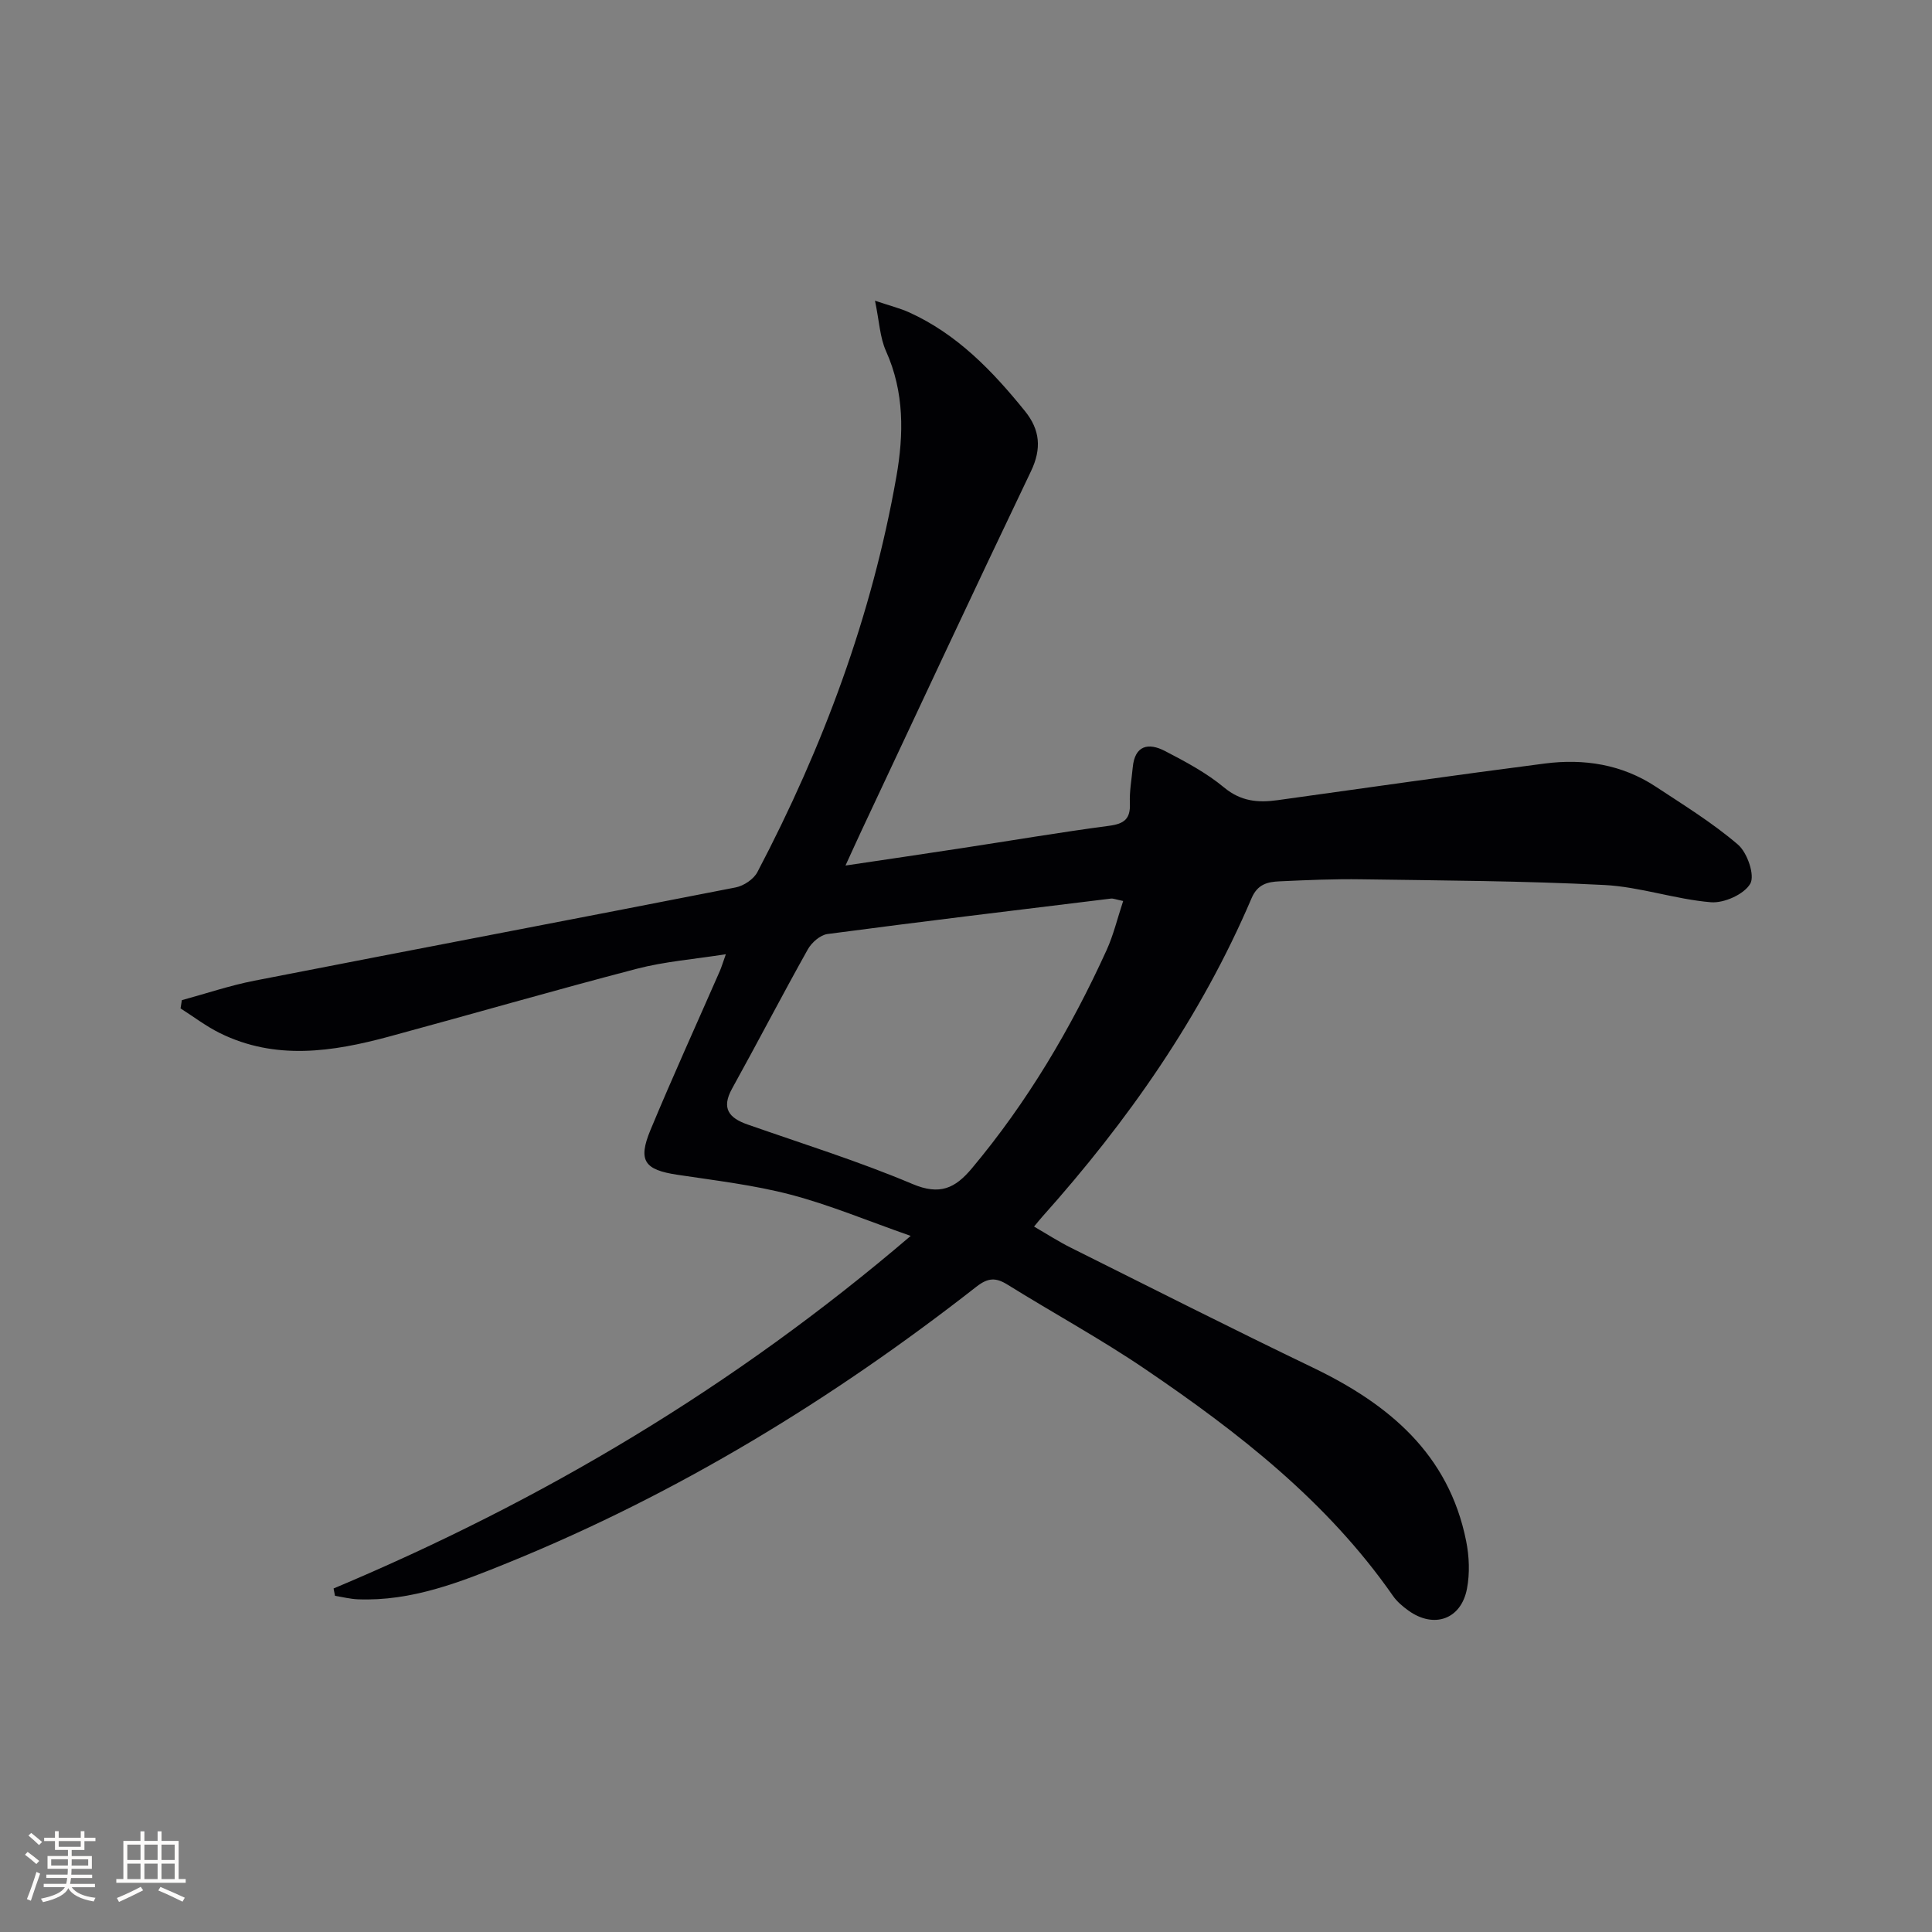 <svg enable-background="new 0 0 400 400" viewBox="0 0 400 400" xmlns="http://www.w3.org/2000/svg"><rect x="0" y="0" width="400" height="400" fill="#808080" stroke="none"/><path d="m69.06 328.88c43.06-18.09 82.76-41.59 119.49-73-9.05-3.17-16.8-6.43-24.85-8.54-7.66-2.01-15.62-2.93-23.47-4.12-6.78-1.02-8.21-2.88-5.56-9.26 4.59-11.04 9.55-21.93 14.35-32.89.33-.75.56-1.54 1.26-3.51-6.64 1.05-12.67 1.51-18.42 3.01-17.15 4.47-34.19 9.41-51.3 14.04-11.73 3.17-23.52 4.97-35.06-.73-2.85-1.41-5.42-3.39-8.12-5.1.09-.57.18-1.14.27-1.71 5.01-1.36 9.95-3.04 15.03-4.03 33.2-6.49 66.45-12.8 99.64-19.31 1.67-.33 3.72-1.7 4.49-3.17 13.59-25.88 23.71-53.04 28.78-81.9 1.53-8.71 1.66-17.48-2.14-25.94-1.28-2.84-1.4-6.19-2.29-10.46 3.28 1.1 5.19 1.57 6.95 2.36 10.01 4.5 17.36 12.16 24.1 20.5 3.11 3.85 3.49 7.75 1.24 12.45-11.84 24.73-23.42 49.58-35.08 74.4-.98 2.09-1.93 4.2-3.32 7.23 8.54-1.27 16.31-2.41 24.07-3.6 10.17-1.55 20.33-3.28 30.53-4.63 3.1-.41 4.42-1.43 4.28-4.64-.11-2.46.36-4.95.59-7.43.42-4.6 3.25-5.18 6.64-3.43 4.26 2.21 8.6 4.52 12.26 7.56 3.51 2.91 7.06 3.2 11.14 2.63 18.41-2.56 36.82-5.2 55.26-7.58 8.12-1.05 15.97.17 22.96 4.77 5.81 3.83 11.79 7.51 17.04 12.01 1.94 1.66 3.55 6.35 2.56 8.09-1.26 2.2-5.42 4.07-8.15 3.85-7.4-.61-14.67-3.19-22.06-3.57-16.73-.86-33.51-.93-50.27-1.18-5.66-.09-11.32.16-16.98.42-2.44.11-4.54.56-5.79 3.48-10.49 24.59-25.63 46.16-43.37 66-.44.49-.85 1.01-1.67 2 2.66 1.54 5.11 3.13 7.71 4.42 16.65 8.31 33.27 16.72 50.04 24.79 15.69 7.55 28.1 17.86 31.71 35.89.64 3.19.78 6.7.17 9.88-1.21 6.36-6.85 8.31-12.11 4.53-1.2-.86-2.4-1.88-3.23-3.08-13.58-19.5-31.95-33.8-51.3-46.93-9.2-6.25-19.02-11.59-28.47-17.47-2.43-1.51-4.03-1.48-6.47.43-29.75 23.27-61.77 42.81-96.81 57.08-9.95 4.05-20.09 8.07-31.22 7.63-1.59-.06-3.17-.47-4.75-.72-.1-.5-.2-1.01-.3-1.52zm163.48-142.34c-1.55-.32-2.05-.55-2.51-.5-19.58 2.39-39.16 4.75-58.71 7.34-1.49.2-3.27 1.75-4.06 3.16-5.35 9.55-10.39 19.27-15.69 28.84-2.27 4.1-.65 6.09 3.22 7.44 11.42 4 23 7.61 34.12 12.31 5.67 2.4 8.84.9 12.3-3.23 11.5-13.73 20.52-28.97 27.91-45.21 1.41-3.11 2.21-6.49 3.42-10.15z" fill="#010104"/><g fill="#fcfbfa"><path d="m5.17 384 .55-.58c.85.61 1.65 1.24 2.4 1.87l-.59.64c-.83-.73-1.62-1.38-2.36-1.93m1.22 9.53-.82-.34c.71-1.76 1.37-3.64 1.98-5.63.24.13.5.25.76.36-.6 1.67-1.24 3.54-1.92 5.61m-.5-13.5.57-.54c.56.44 1.31 1.06 2.26 1.87l-.64.64c-.68-.66-1.41-1.32-2.19-1.97m3.25.46h2.24v-1.36h.77v1.36h4.57v-1.36h.76v1.36h2.28v.69h-2.28v1.84h-2.64v1.26h4.18v2.64h-4.21c0 .45-.02.86-.05 1.21h4.32v.69h-4.38c-.04.34-.1.75-.19 1.22h5.15v.69h-4.82c.87 1.19 2.51 1.92 4.93 2.19-.17.31-.3.57-.37.76-2.77-.49-4.52-1.41-5.26-2.76-.56 1.26-2.3 2.23-5.24 2.9-.12-.25-.26-.48-.43-.72 2.73-.55 4.38-1.34 4.96-2.38h-4.38v-.69h4.65c.1-.38.17-.79.21-1.22h-4.32v-.69h4.4c.03-.34.05-.75.05-1.21h-4.2v-2.64h4.23v-1.26h-2.69v-1.84h-2.24zm1.46 4.46v1.29h3.45c.01-.4.02-.57.01-.53v-.32-.45h-3.46zm1.55-2.59h4.57v-1.19h-4.57zm6.11 2.59h-3.42v.77c-.01.19-.01.37-.02.53h3.44z"/><path d="m32.63 379.16h.82v1.98h3.54v7.89h1.46v.78h-14.37v-.78h1.46v-7.89h3.54v-1.98h.82v1.98h2.73zm-3.49 11.48.5.73c-1.61.82-3.28 1.63-5 2.41-.13-.27-.28-.55-.44-.82 1.75-.72 3.4-1.49 4.94-2.32m-2.78-5.55h2.73v-3.18h-2.73zm0 3.95h2.73v-3.2h-2.73zm3.54-3.95h2.73v-3.18h-2.73zm0 3.95h2.73v-3.2h-2.73zm7.89 4.68c-1.84-.92-3.51-1.7-5.02-2.32l.45-.73c1.89.8 3.57 1.55 5.04 2.23zm-1.62-11.81h-2.73v3.18h2.73zm-2.73 7.13h2.73v-3.2h-2.73z"/></g></svg>